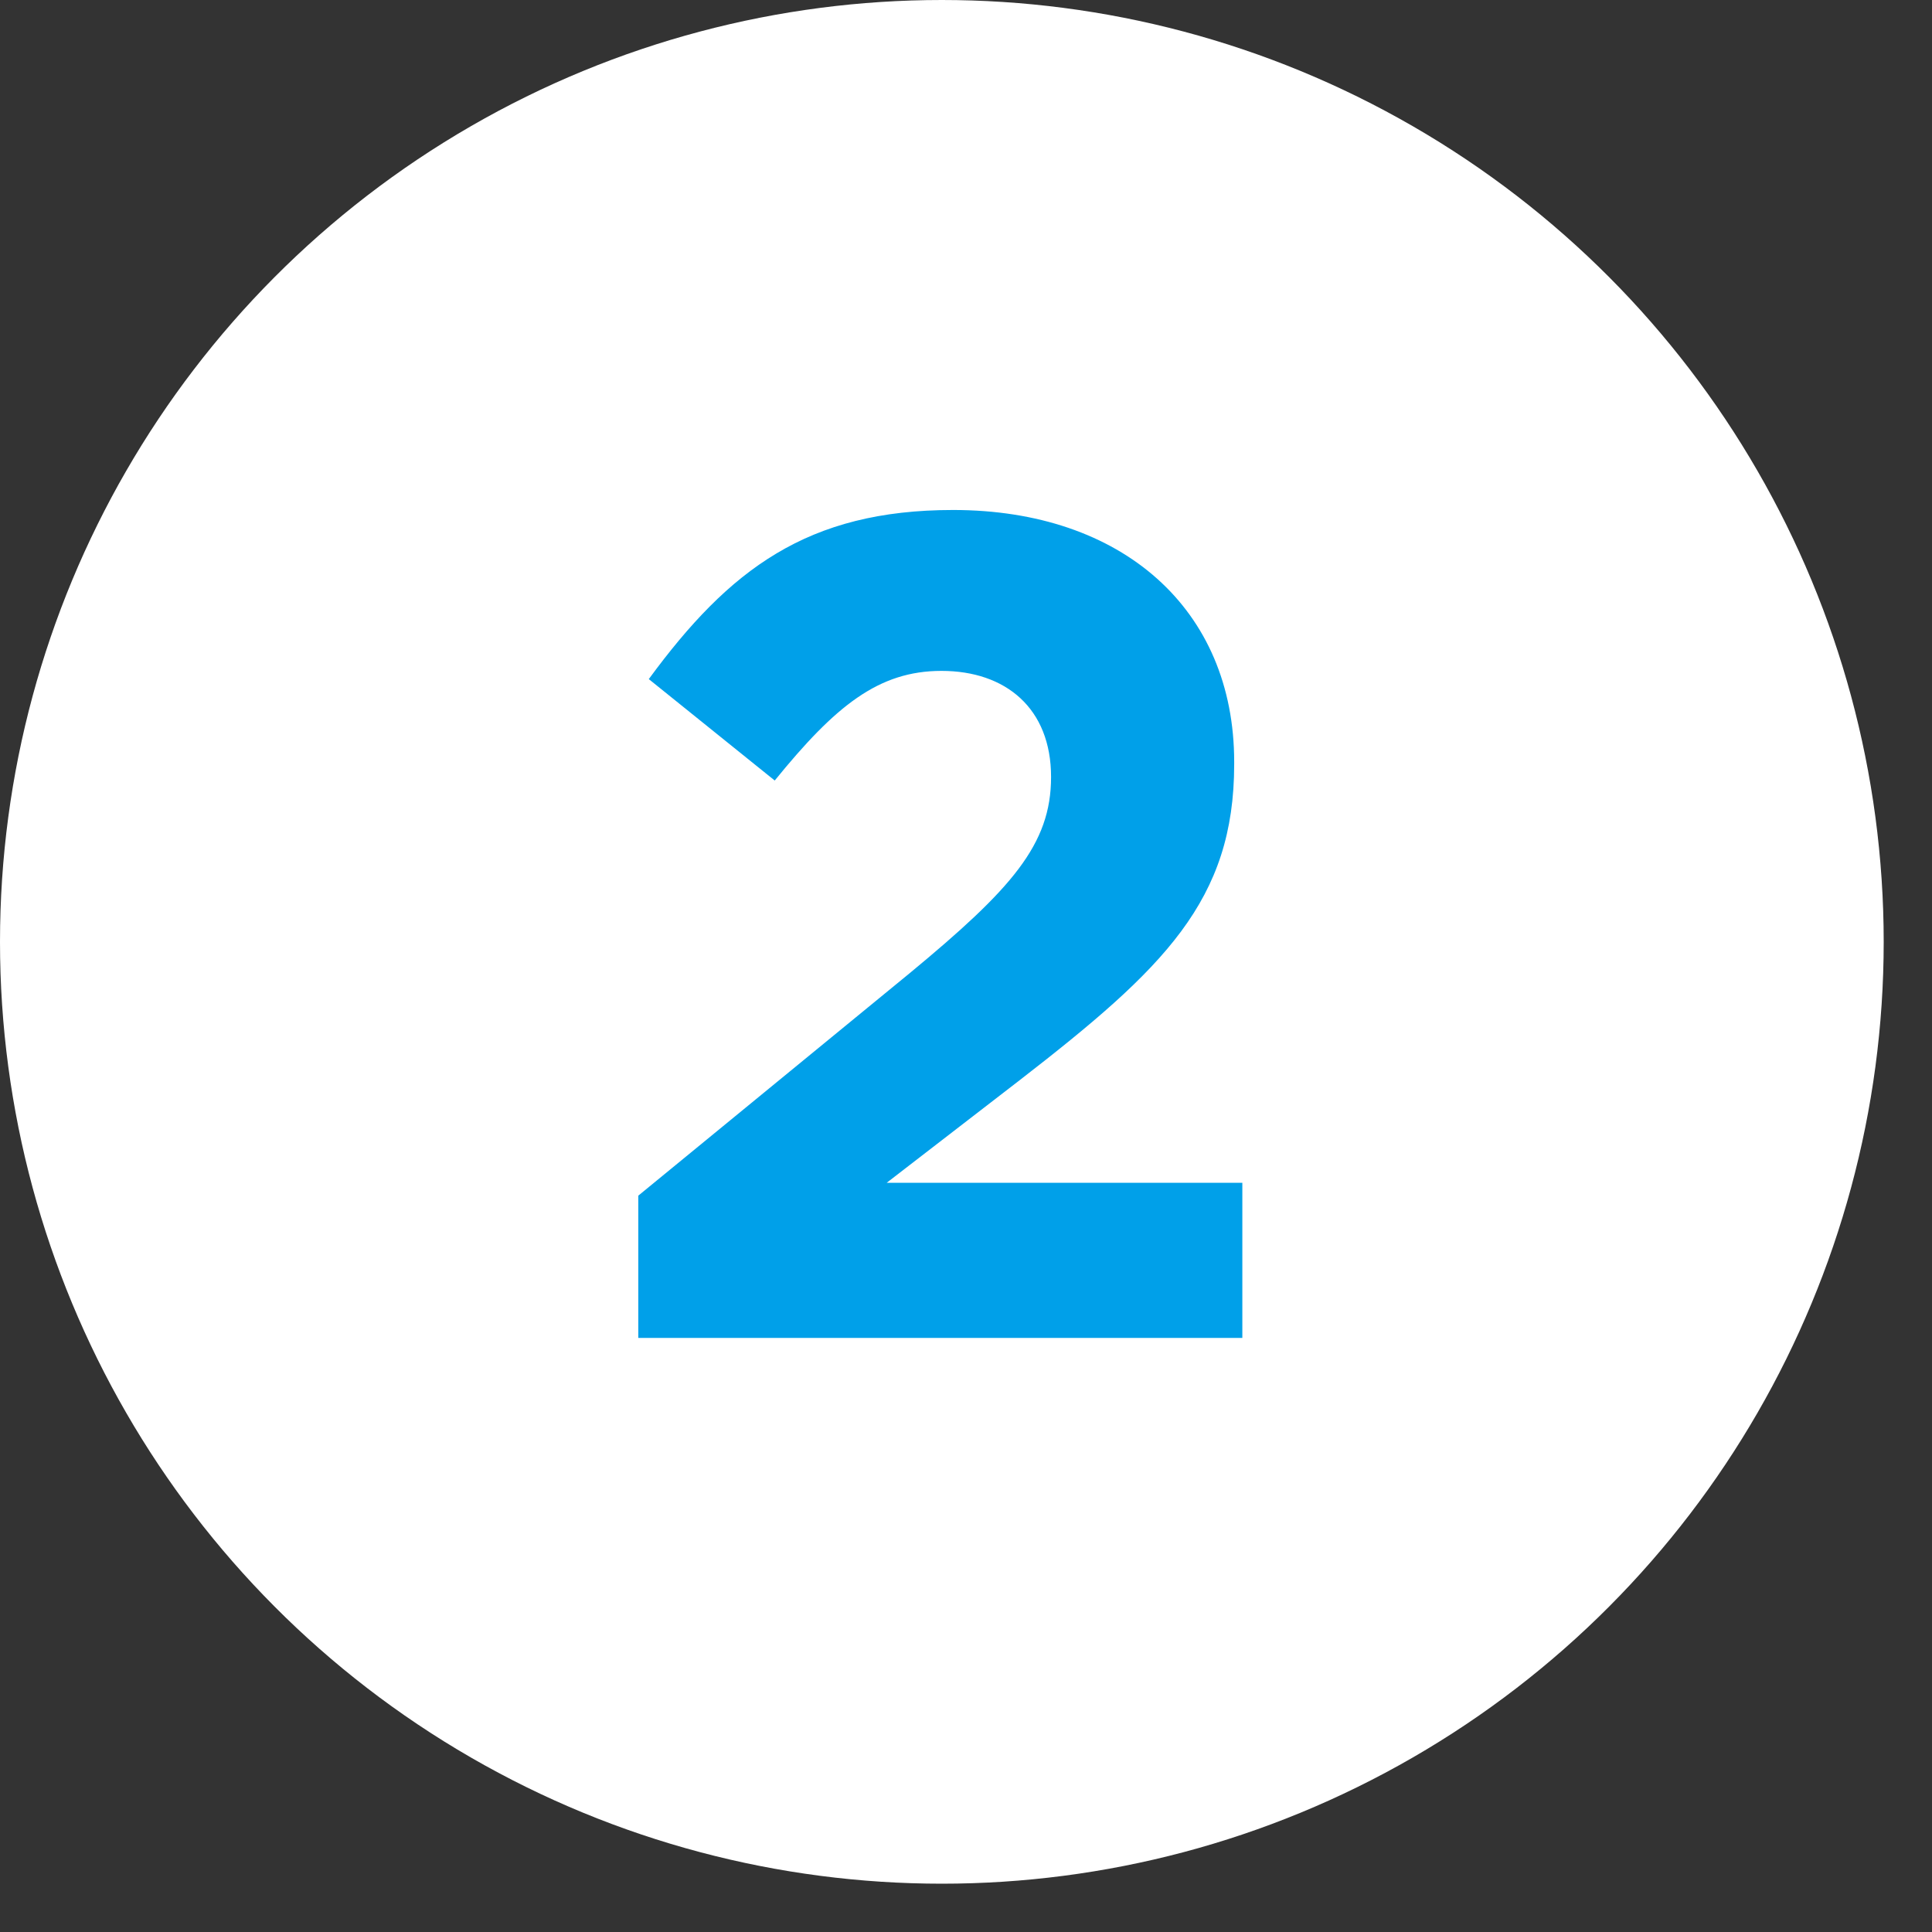 <svg width="32" height="32" viewBox="0 0 32 32" fill="none" xmlns="http://www.w3.org/2000/svg">
<rect x="0" y="0" width="32" height="32" fill="#333333" stroke="none"/>
<circle cx="15.6" cy="15.6" r="15.6" fill="white"/>
<path d="M10.572 22.16V19.804L15.072 16.115C16.753 14.724 17.409 13.99 17.409 12.87C17.409 11.73 16.656 11.112 15.594 11.112C14.551 11.112 13.836 11.692 12.832 12.928L10.746 11.248C12.079 9.432 13.373 8.447 15.787 8.447C18.588 8.447 20.442 10.089 20.442 12.619V12.657C20.442 14.917 19.283 16.037 16.888 17.892L14.686 19.591H20.577V22.16H10.572Z" fill="#00A0E9"/>
</svg>
